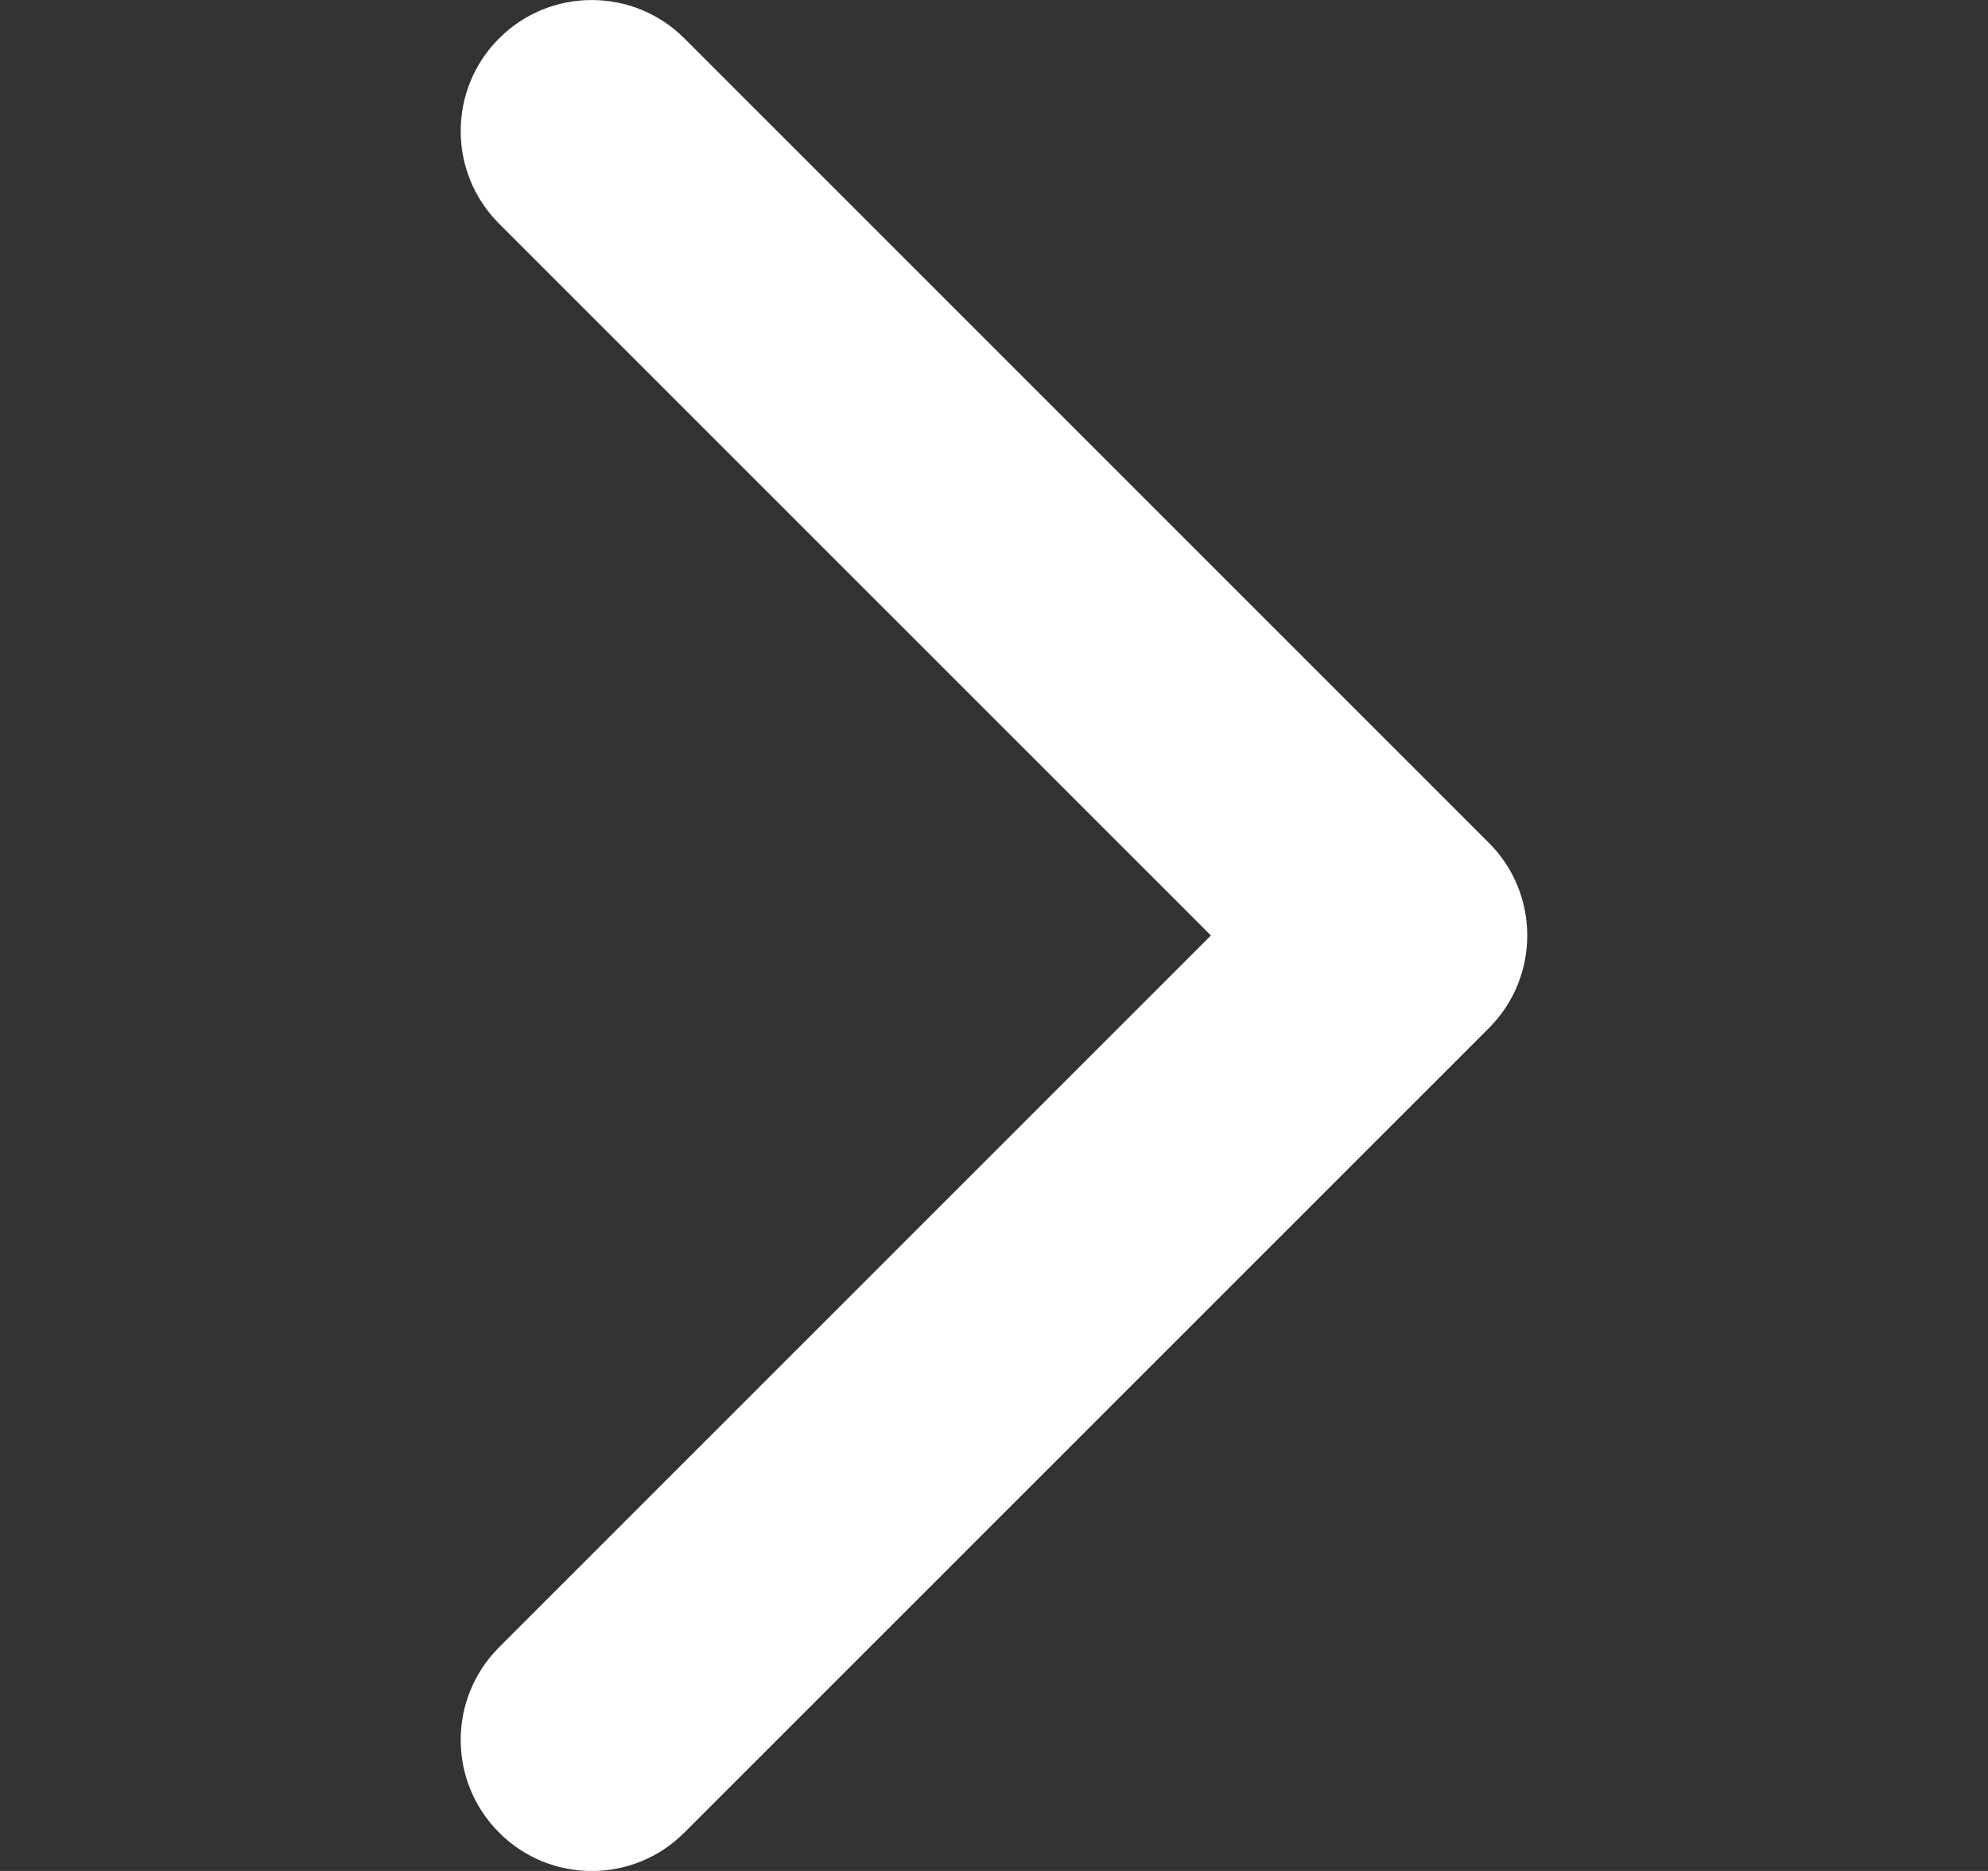 <svg width="17" height="16" viewBox="0 0 17 16" fill="none" xmlns="http://www.w3.org/2000/svg">
<rect x="0" y="0" width="17" height="16" fill="#333333" stroke="none"/>
<g clip-path="url(#clip0_115_10112)">
<path d="M12.732 8.792L5.852 15.672C5.415 16.11 4.705 16.11 4.268 15.672C3.83 15.234 3.83 14.525 4.268 14.087L10.355 8L4.268 1.913C3.83 1.475 3.83 0.766 4.268 0.328C4.705 -0.109 5.415 -0.109 5.852 0.328L12.732 7.208C12.951 7.427 13.06 7.713 13.06 8C13.06 8.287 12.951 8.573 12.732 8.792Z" fill="white"/>
</g>
<defs>
<clipPath id="clip0_115_10112">
<rect width="16" height="16" fill="white" transform="translate(0.5)"/>
</clipPath>
</defs>
</svg>
